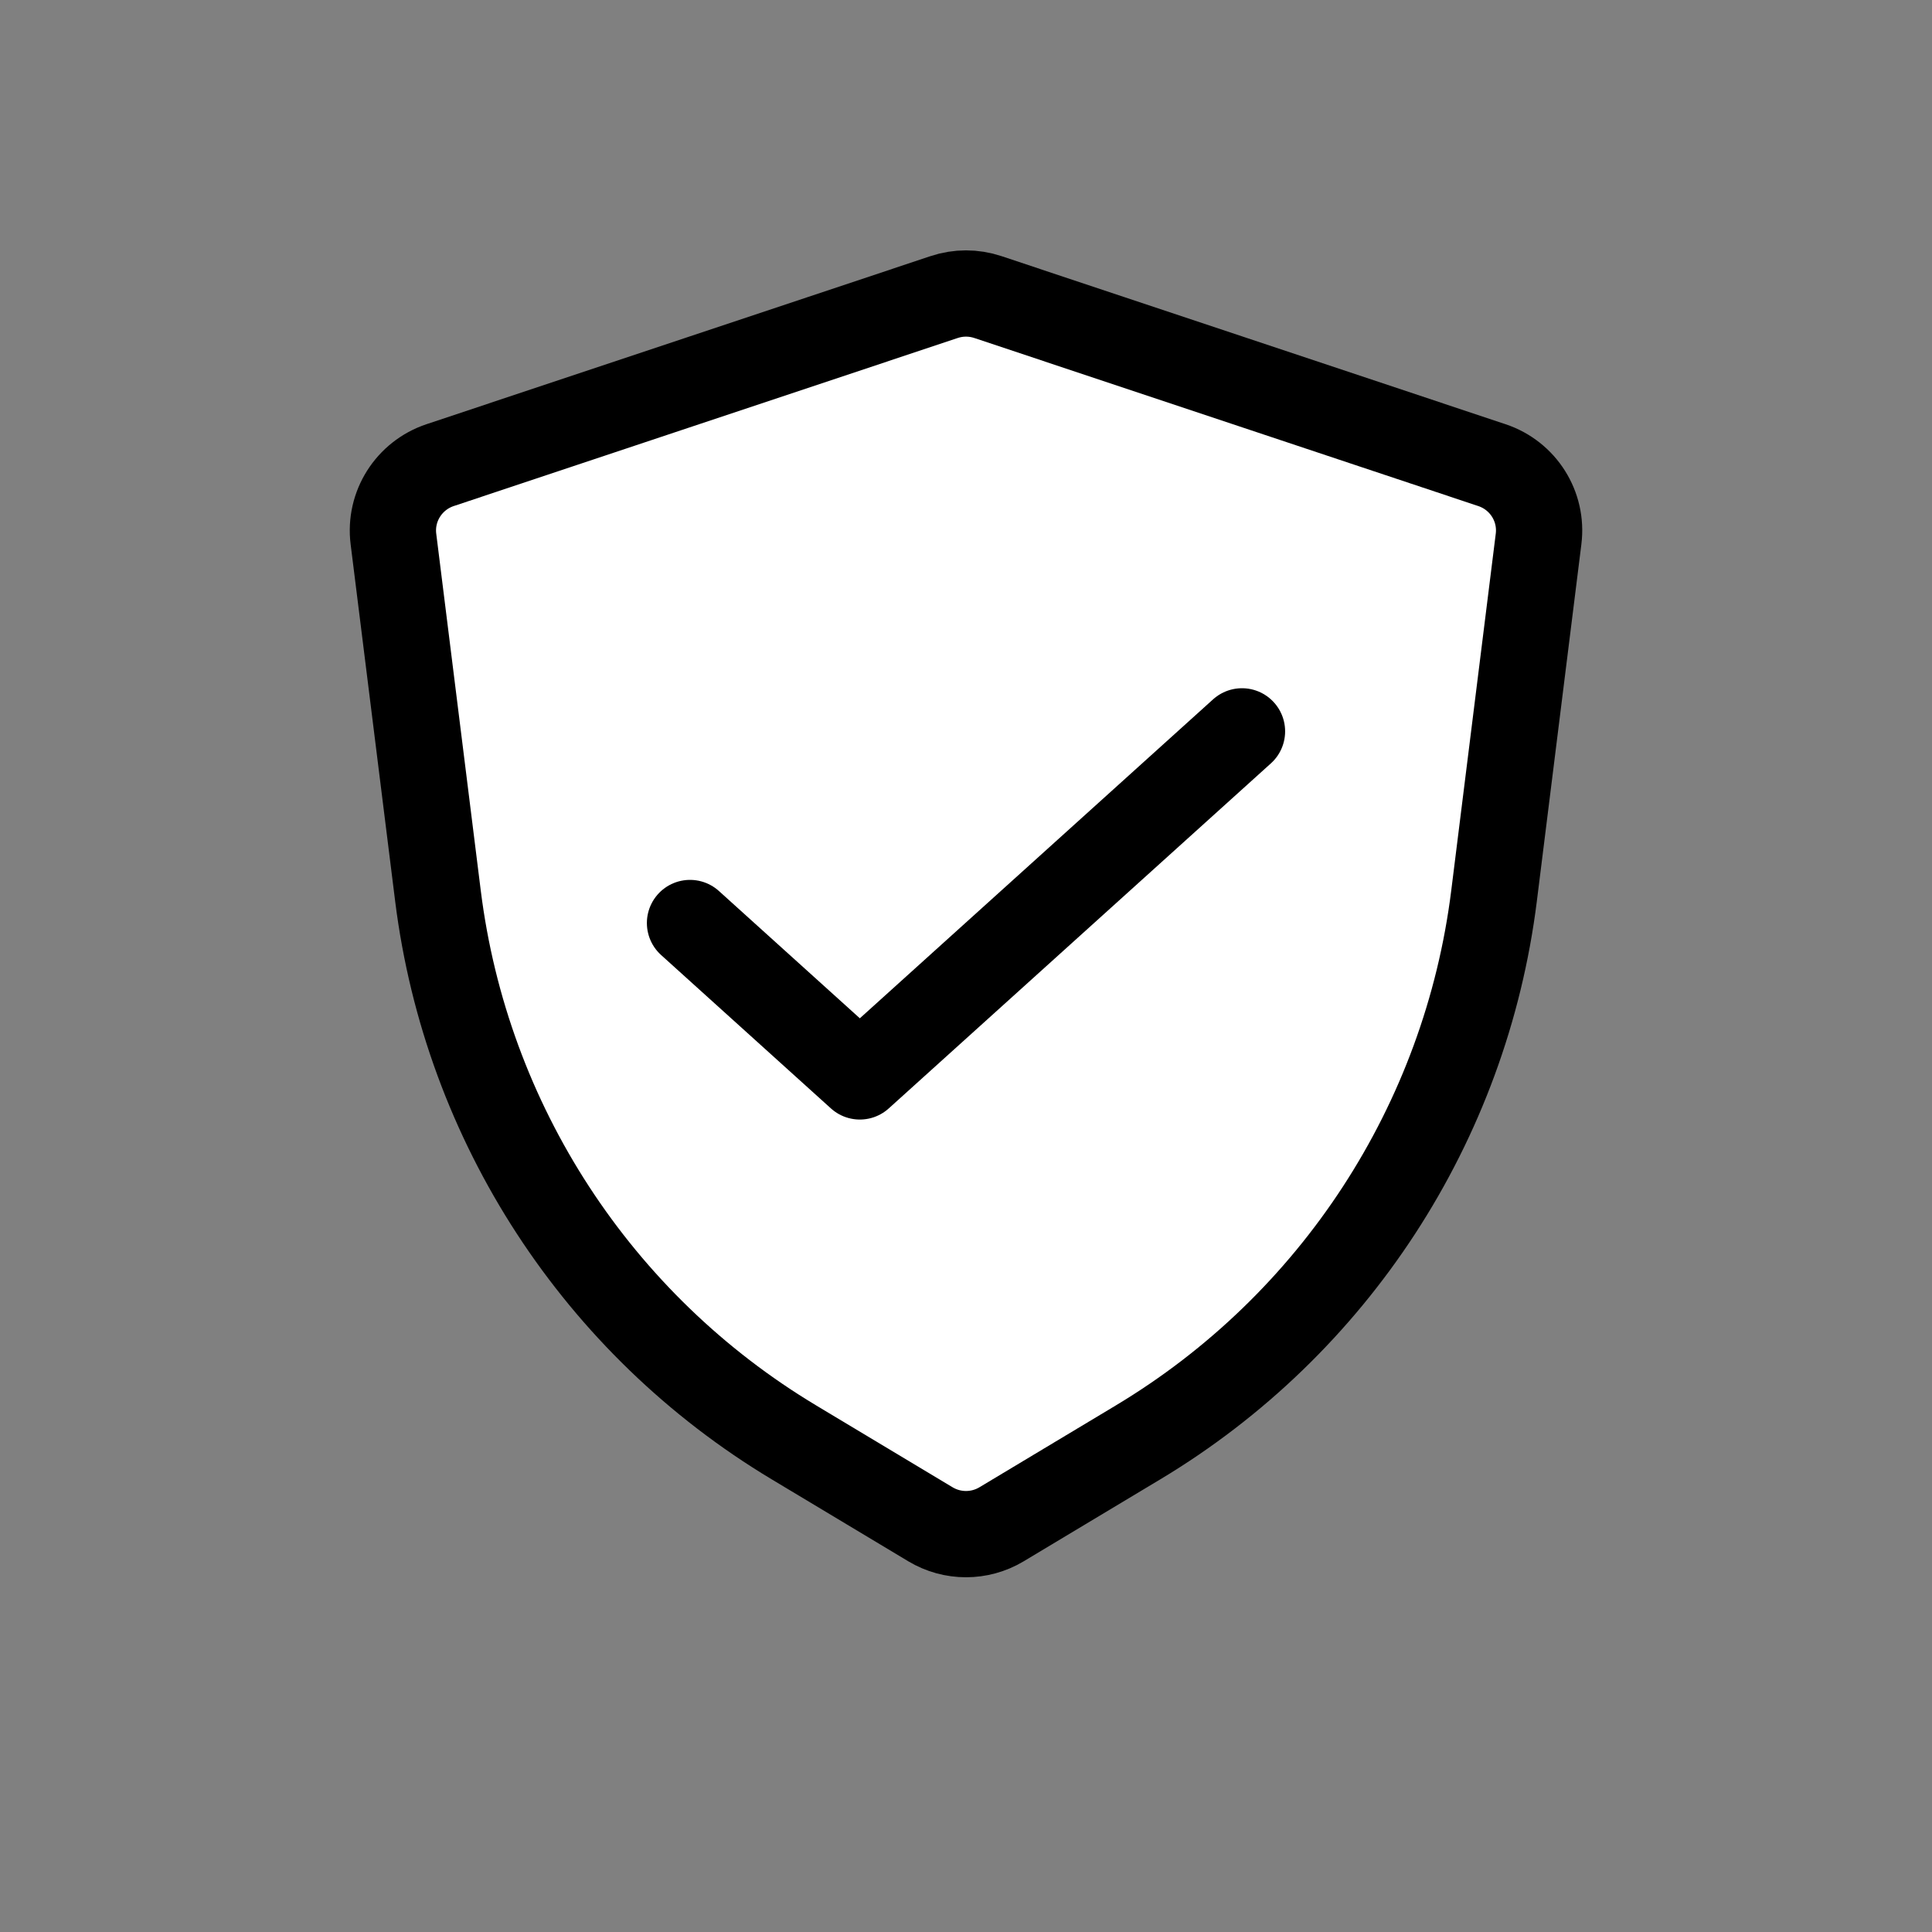 <svg xmlns="http://www.w3.org/2000/svg" fill="none" viewBox="0 0 20 20" height="20" width="20">
<rect x="0" y="0" width="20" height="20" fill="#808080" stroke="none"/>
<path stroke-linejoin="round" stroke-width="0.893" stroke="black" fill="white" d="M4.073 5.581C4.03 5.243 4.233 4.923 4.556 4.815L9.774 3.075C9.921 3.026 10.079 3.026 10.226 3.075L15.444 4.815C15.768 4.923 15.97 5.243 15.927 5.581L15.466 9.276C15.172 11.627 13.813 13.712 11.782 14.931L10.367 15.78C10.141 15.915 9.859 15.915 9.633 15.78L8.218 14.931C6.187 13.712 4.828 11.627 4.534 9.276L4.073 5.581Z"></path>
<path stroke-linejoin="round" stroke-linecap="round" stroke-width="0.893" stroke="black" d="M7.143 9.555L8.901 11.143L12.857 7.571"></path>
</svg>
